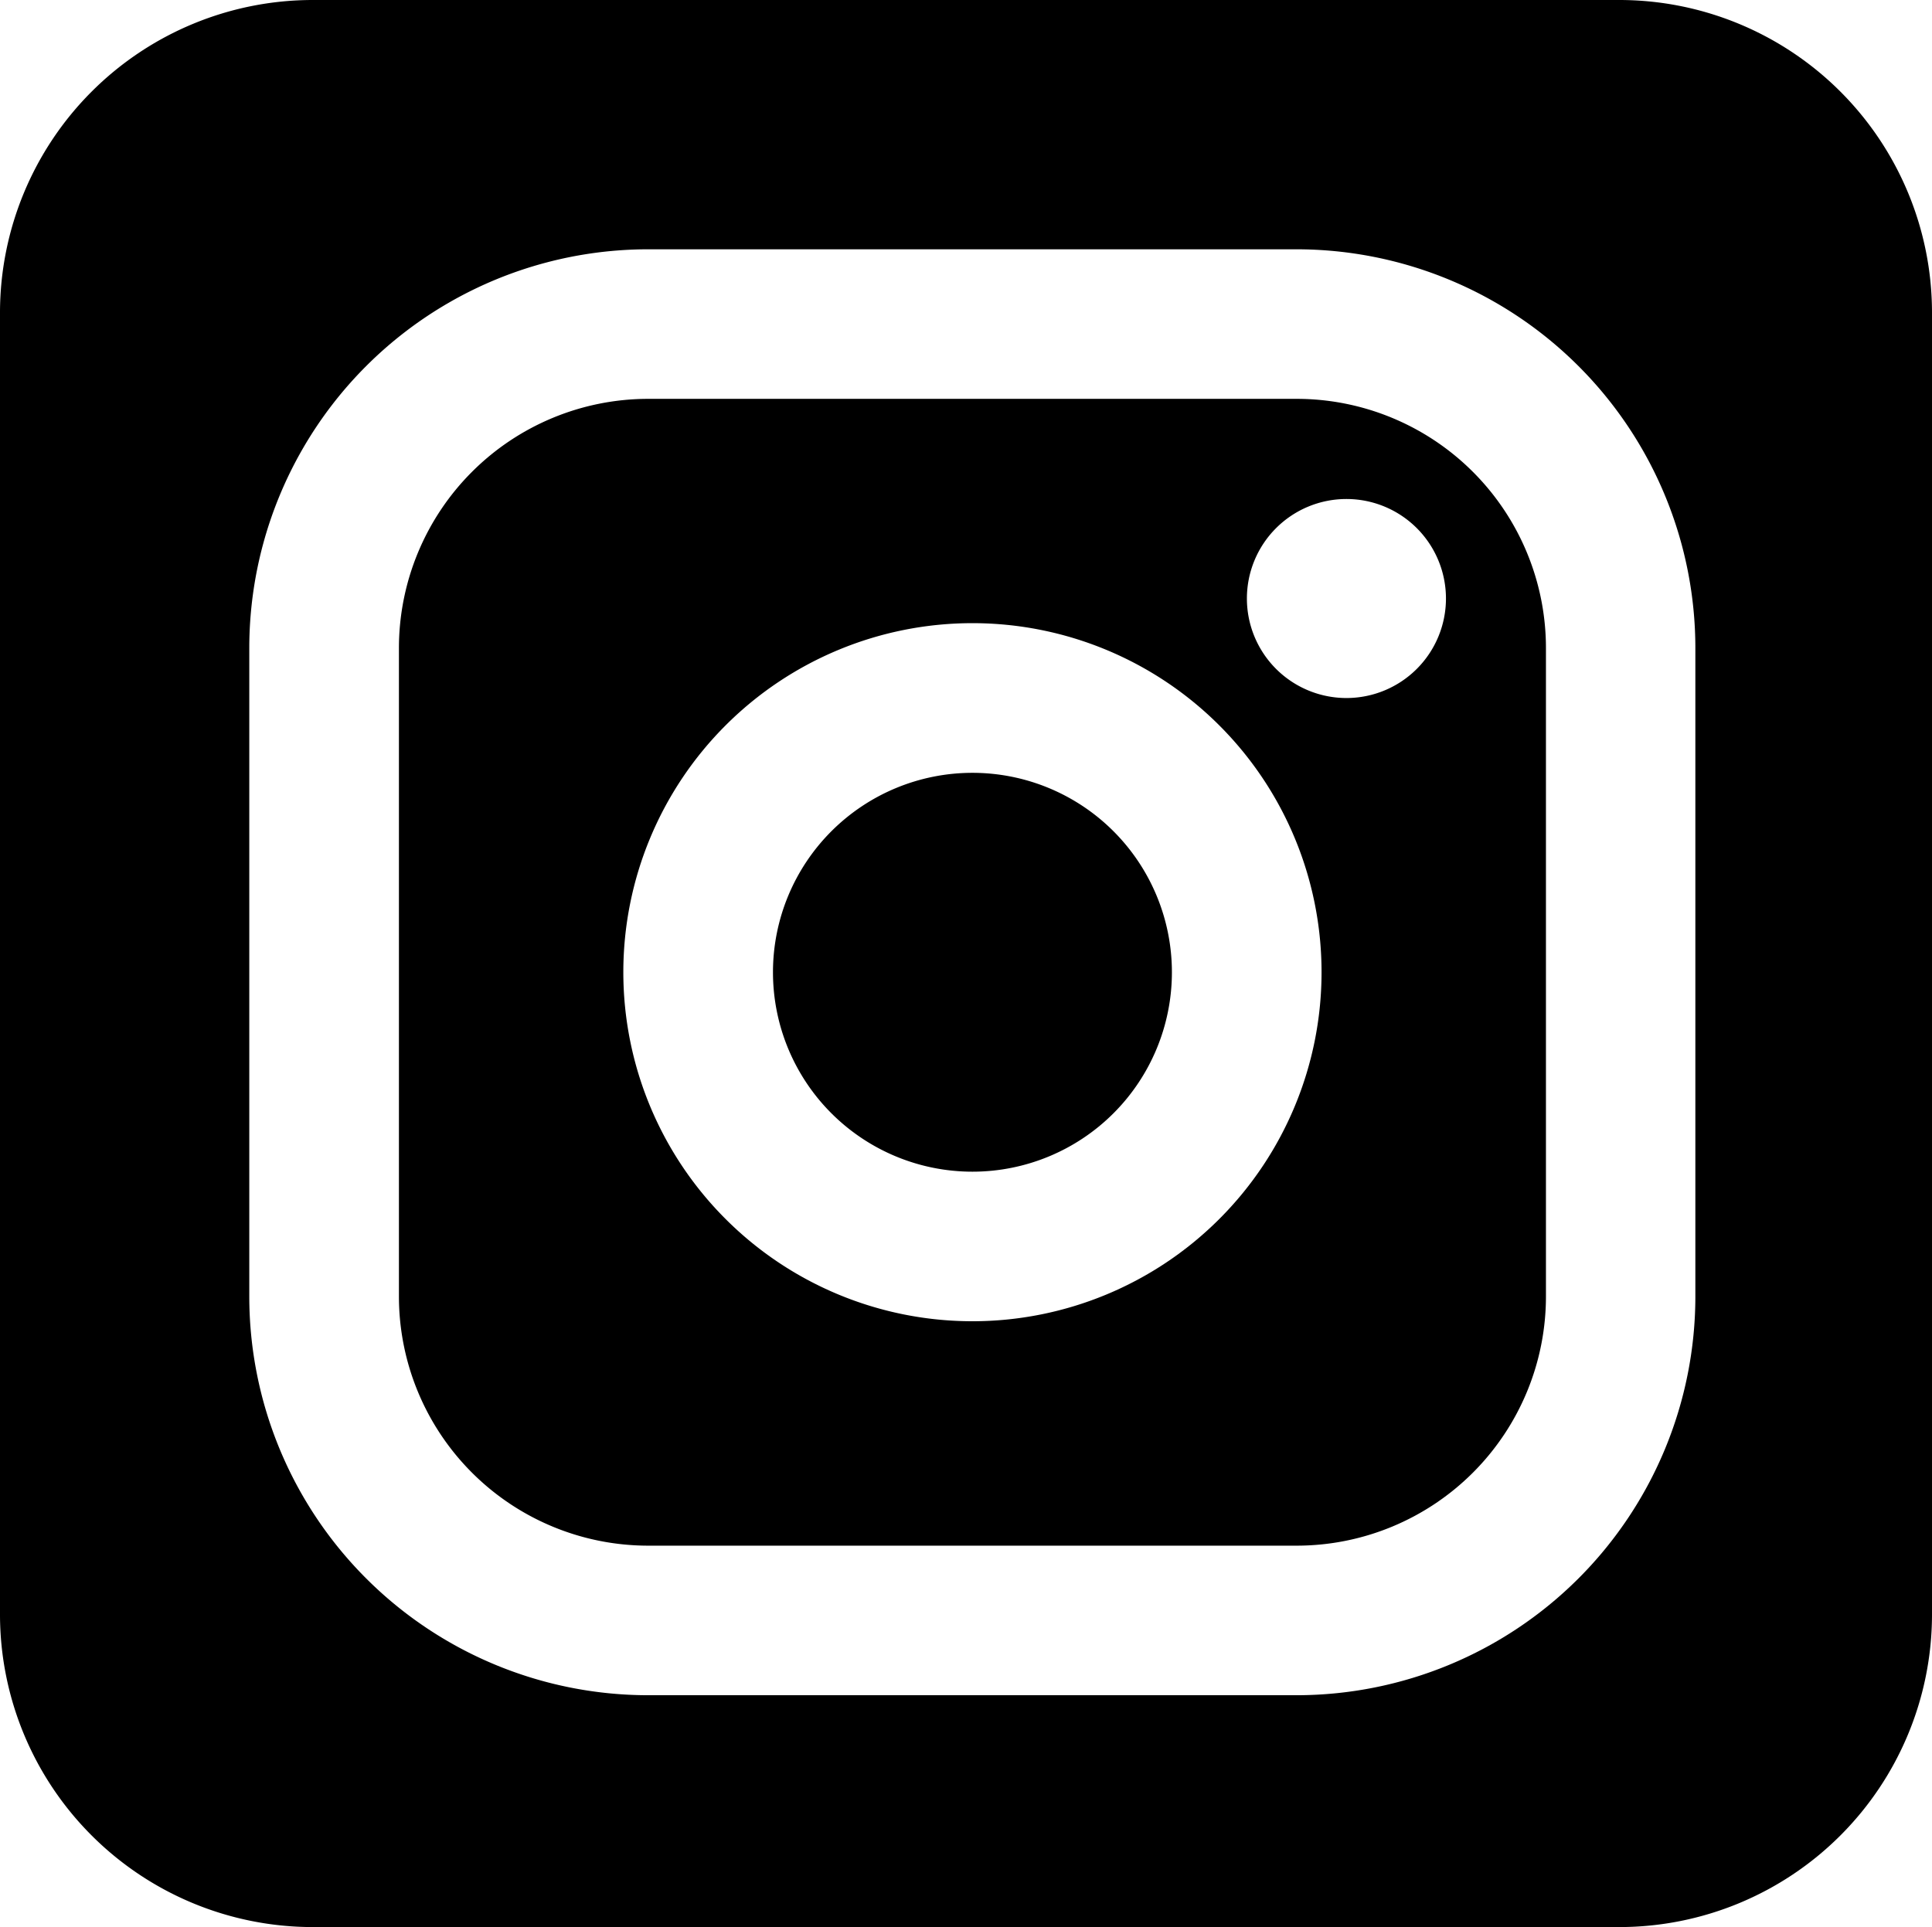 <svg xmlns="http://www.w3.org/2000/svg" width="33" height="32.922" viewBox="0 0 33 32.922"><path data-name="instagram (1)" d="M27.658 32.922H5.343A5.344 5.344 0 0 1 0 27.59V5.332A5.344 5.344 0 0 1 5.343 0h22.315A5.343 5.343 0 0 1 33 5.332v22.259a5.343 5.343 0 0 1-5.342 5.331zM11.073 6.814h11.074a4.259 4.259 0 0 1 4.259 4.259v11.074a4.259 4.259 0 0 1-4.259 4.259H11.073a4.259 4.259 0 0 1-4.259-4.259V11.073a4.259 4.259 0 0 1 4.259-4.259zm0-2.555a6.814 6.814 0 0 0-6.815 6.814v11.074a6.814 6.814 0 0 0 6.814 6.814h11.075a6.814 6.814 0 0 0 6.811-6.814V11.073a6.814 6.814 0 0 0-6.814-6.814zm5.537 18.313a5.963 5.963 0 1 0-5.963-5.963 5.963 5.963 0 0 0 5.963 5.963zm0-2.555a3.407 3.407 0 1 1 3.407-3.407 3.407 3.407 0 0 1-3.407 3.407zm6.388-8.092a1.7 1.7 0 1 0-1.7-1.7 1.7 1.7 0 0 0 1.7 1.7z"></path></svg>
